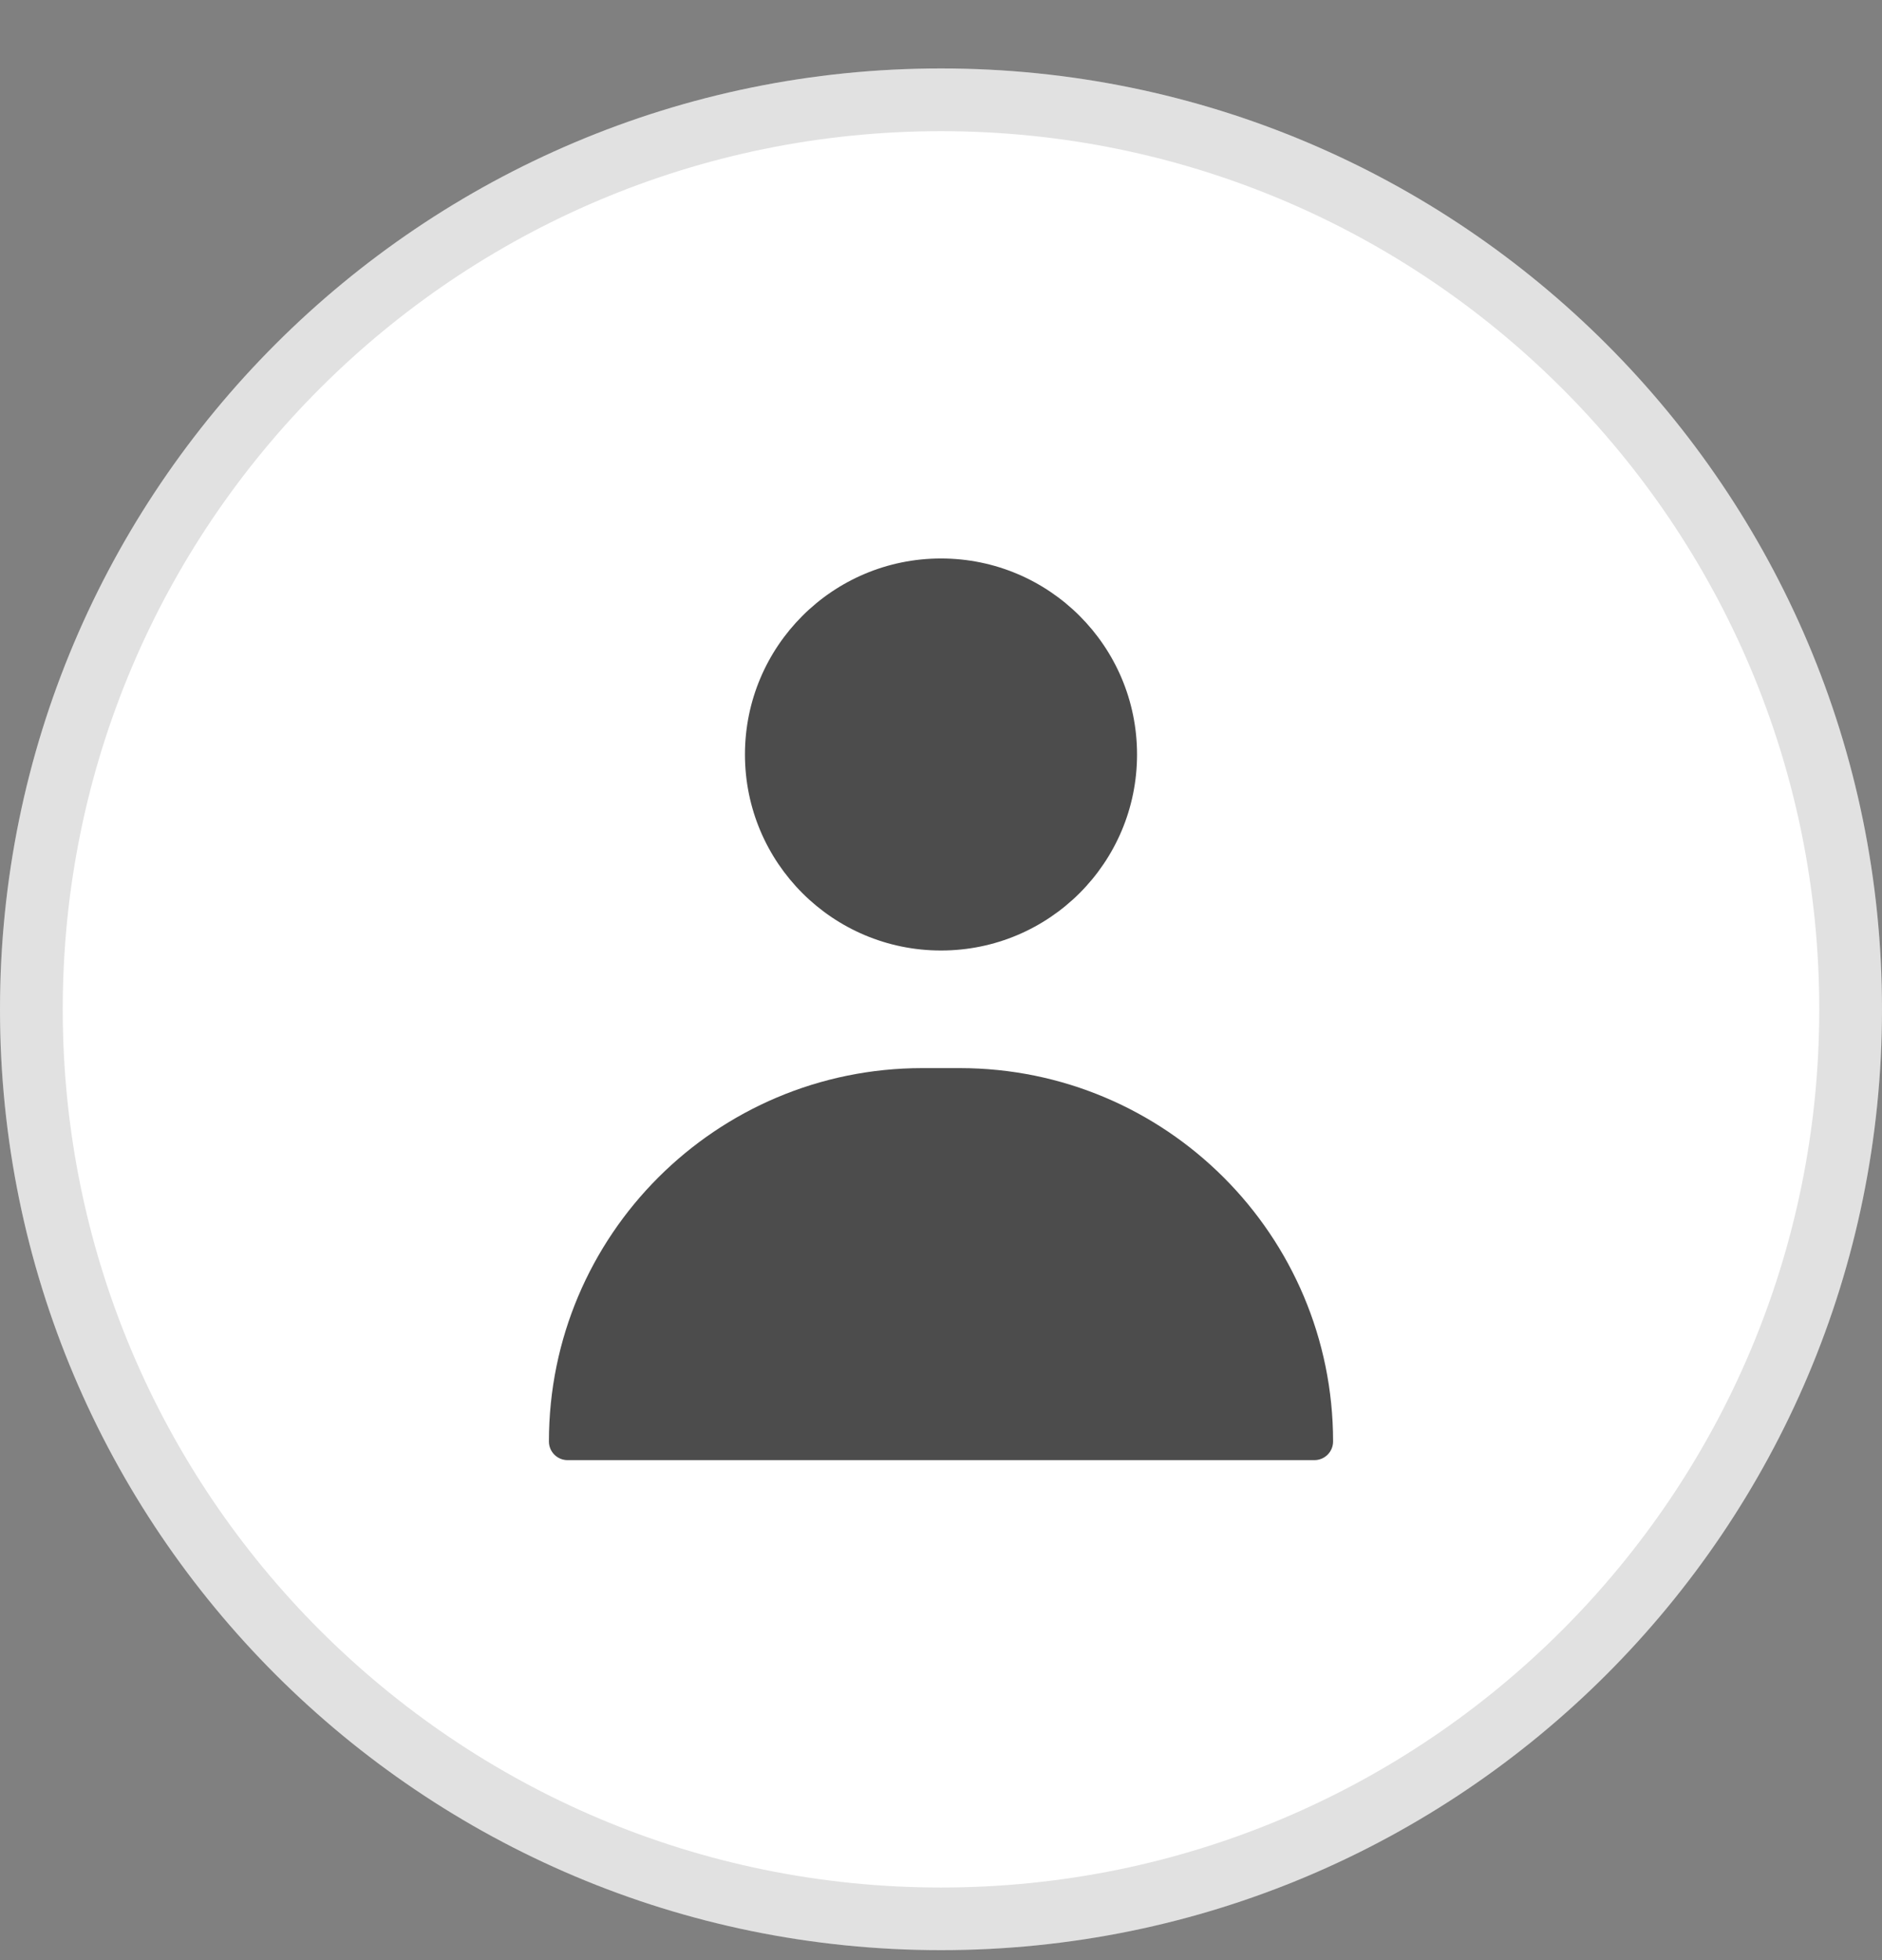 <svg width="24" height="25" viewBox="0 0 24 25" fill="none" xmlns="http://www.w3.org/2000/svg">
<rect x="0" y="0" width="24" height="25" fill="#808080" stroke="none"/>
<g id="User/Round-s">
<g id="Group 1321316360">
<g id="Vector">
<path d="M12 24.873C18.627 24.873 24 19.501 24 12.873C24 6.246 18.627 0.873 12 0.873C5.373 0.873 0 6.246 0 12.873C0 19.501 5.373 24.873 12 24.873Z" fill="white"/>
<path d="M23.6 12.873C23.6 19.28 18.407 24.474 12 24.474C5.593 24.474 0.4 19.28 0.4 12.873C0.4 6.467 5.593 1.273 12 1.273C18.407 1.273 23.6 6.467 23.6 12.873Z" stroke="black" stroke-opacity="0.12" stroke-width="0.8"/>
</g>
<path id="Union" fill-rule="evenodd" clip-rule="evenodd" d="M12 12.123C13.381 12.123 14.5 11.004 14.5 9.623C14.5 8.243 13.381 7.123 12 7.123C10.619 7.123 9.5 8.243 9.5 9.623C9.5 11.004 10.619 12.123 12 12.123ZM11.762 13.623C9.132 13.623 7 15.755 7 18.385C7 18.517 7.107 18.623 7.238 18.623H16.762C16.893 18.623 17 18.517 17 18.385C17 15.755 14.868 13.623 12.238 13.623H11.762Z" fill="black" fill-opacity="0.7"/>
</g>
</g>
</svg>
